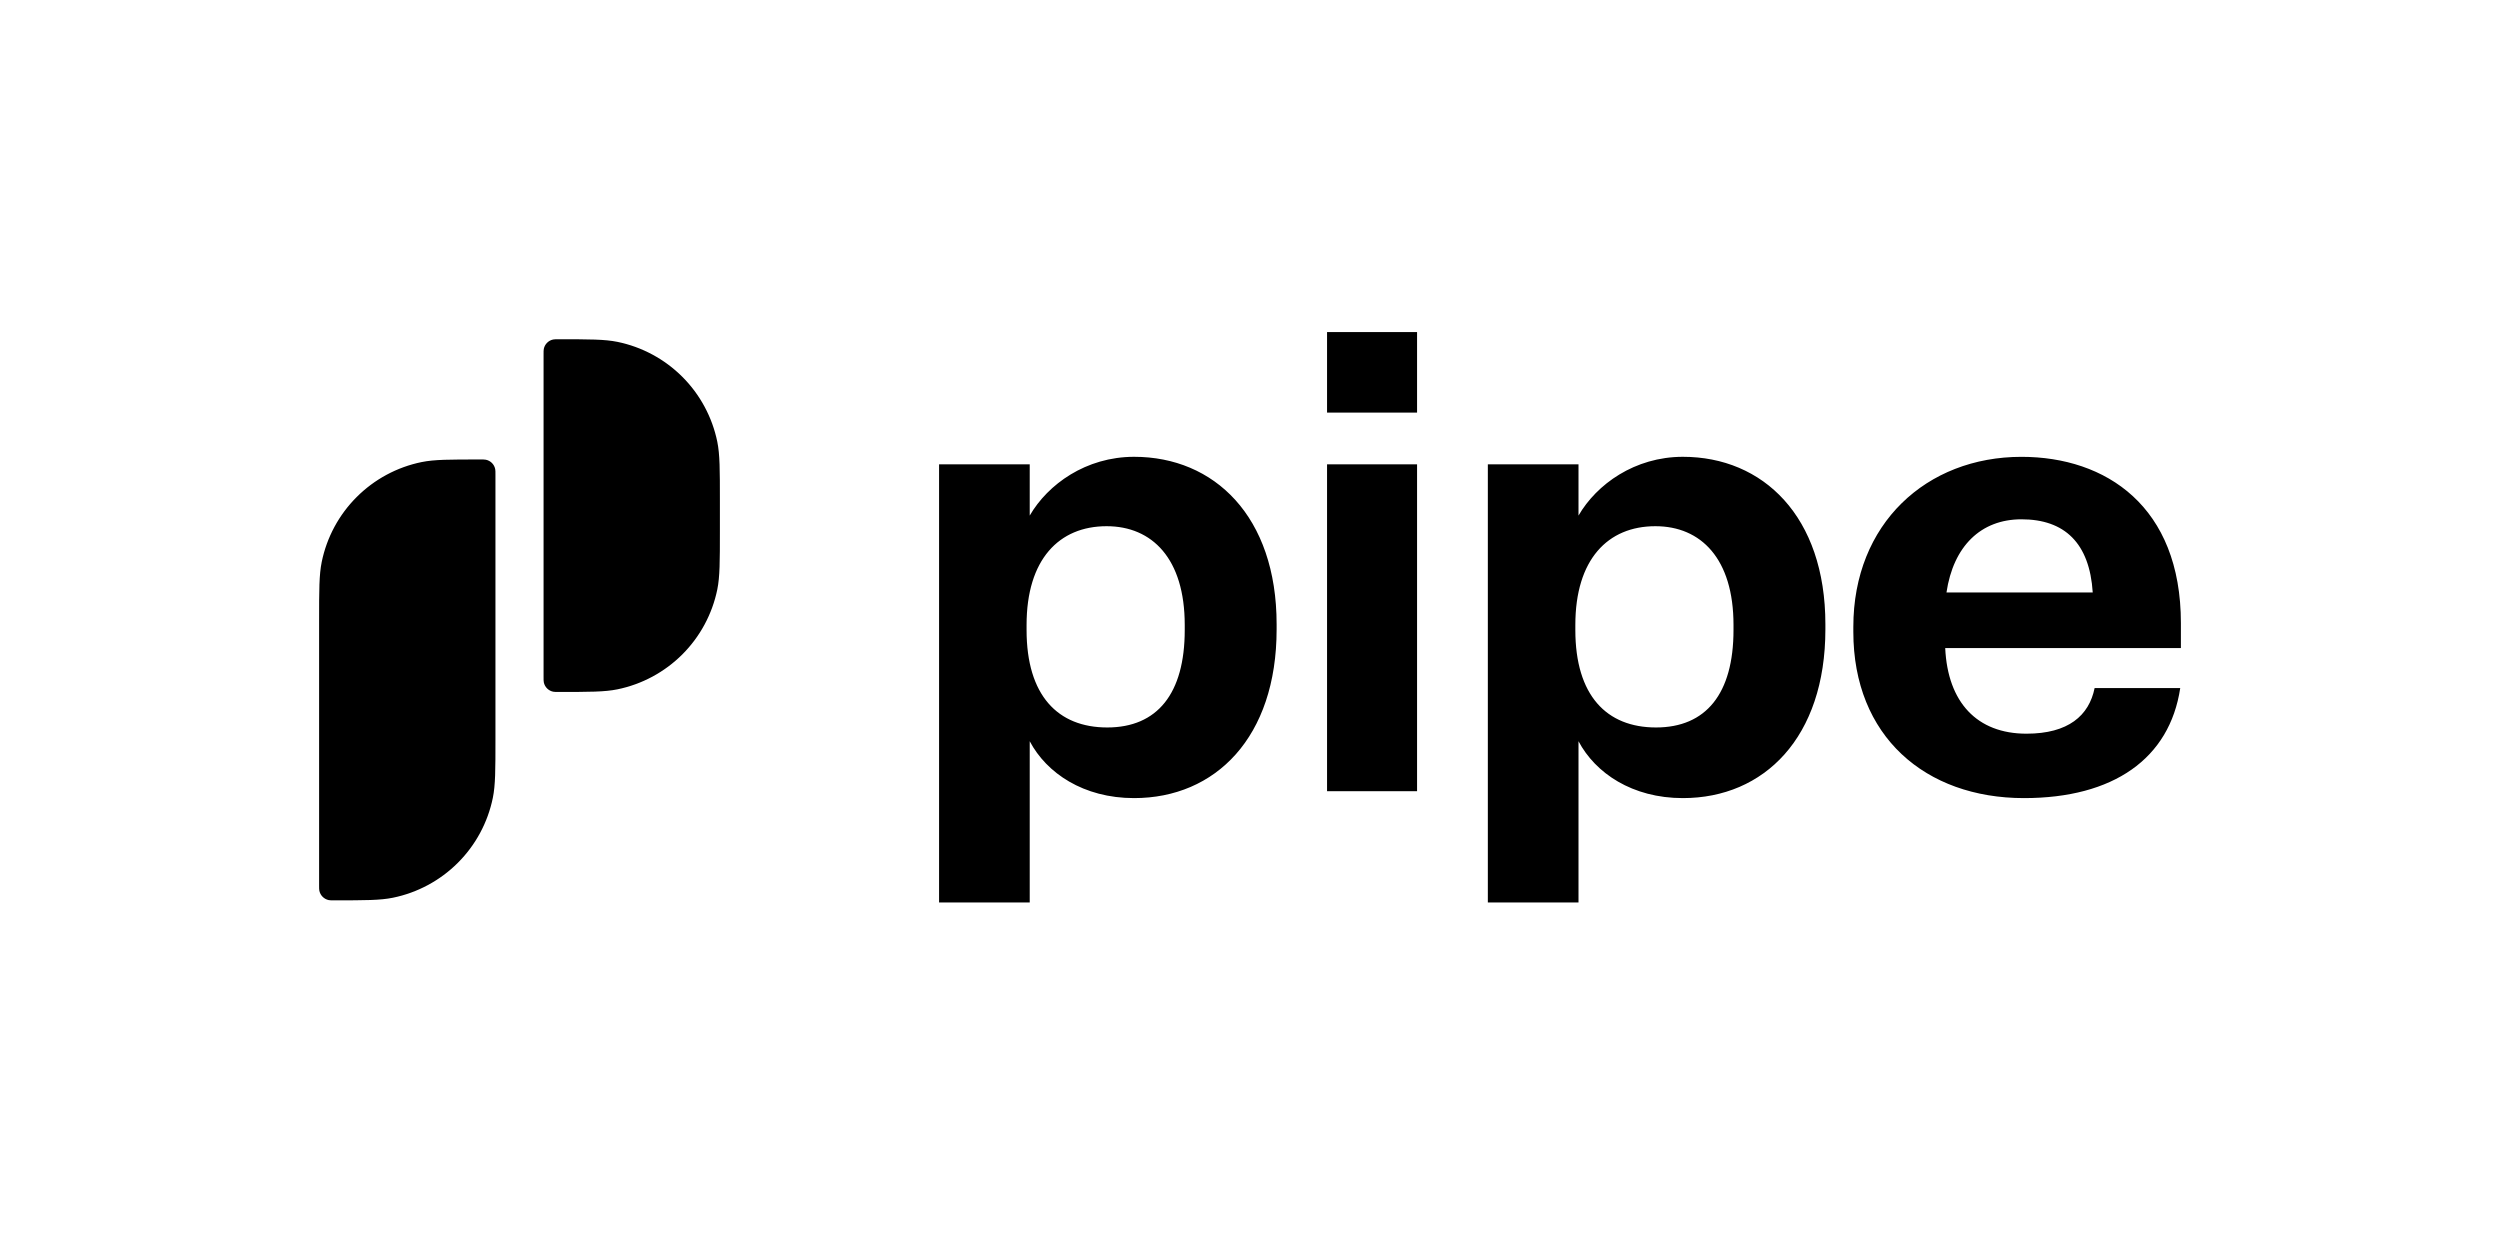 <svg xmlns="http://www.w3.org/2000/svg" width="162" height="80" viewBox="0 0 162 80" fill="none"><path d="M20.678 40.221C20.678 38.234 20.678 37.243 20.847 36.416C21.173 34.821 21.961 33.358 23.113 32.207C24.264 31.056 25.728 30.268 27.323 29.942C28.146 29.774 29.141 29.774 31.125 29.774C31.244 29.768 31.364 29.773 31.482 29.79C31.789 29.851 32.027 30.09 32.089 30.396C32.105 30.474 32.105 30.567 32.105 30.753V47.895C32.105 49.881 32.105 50.872 31.936 51.699C31.61 53.294 30.822 54.758 29.67 55.909C28.519 57.06 27.055 57.847 25.46 58.173C24.637 58.342 23.642 58.342 21.658 58.342C21.472 58.342 21.378 58.342 21.301 58.326C21.152 58.295 21.015 58.221 20.907 58.113C20.799 58.005 20.725 57.868 20.694 57.719C20.678 57.642 20.678 57.548 20.678 57.362V40.221ZM35.223 22.963C35.223 22.777 35.223 22.683 35.239 22.606C35.269 22.457 35.343 22.32 35.451 22.212C35.559 22.104 35.696 22.03 35.845 22C35.922 21.984 36.016 21.984 36.202 21.984C38.188 21.984 39.179 21.984 40.006 22.152C41.601 22.479 43.065 23.267 44.216 24.418C45.367 25.569 46.154 27.033 46.481 28.628C46.649 29.453 46.649 30.447 46.649 32.433V34.392C46.649 36.378 46.649 37.368 46.481 38.196C46.154 39.791 45.366 41.255 44.215 42.406C43.063 43.556 41.599 44.344 40.004 44.67C39.181 44.838 38.186 44.838 36.202 44.838C36.016 44.838 35.922 44.838 35.845 44.822C35.696 44.792 35.559 44.718 35.451 44.61C35.343 44.502 35.269 44.365 35.239 44.216C35.223 44.138 35.223 44.045 35.223 43.859V22.963ZM60.852 58.48H66.726V48.031C67.817 50.097 70.208 51.717 73.489 51.717C78.755 51.717 82.725 47.786 82.725 40.78V40.457C82.725 33.448 78.675 29.601 73.489 29.601C70.371 29.601 67.899 31.383 66.726 33.41V30.087H60.852V58.48ZM71.749 47.14C68.549 47.14 66.522 45.072 66.522 40.823V40.498C66.522 36.244 68.629 34.098 71.708 34.098C74.664 34.098 76.771 36.203 76.771 40.498V40.821C76.771 44.952 74.989 47.14 71.749 47.14ZM85.993 51.27H91.826V30.09H85.993V51.27ZM96.412 58.48H102.287V48.031C103.38 50.097 105.768 51.717 109.05 51.717C114.315 51.717 118.285 47.786 118.285 40.78V40.457C118.285 33.448 114.236 29.601 109.05 29.601C105.932 29.601 103.459 31.383 102.287 33.41V30.087H96.412V58.48ZM107.309 47.14C104.109 47.14 102.082 45.072 102.082 40.823V40.498C102.082 36.244 104.189 34.098 107.268 34.098C110.225 34.098 112.331 36.203 112.331 40.498V40.821C112.331 44.952 110.55 47.14 107.309 47.14ZM131.154 51.717C136.945 51.717 140.59 49.165 141.279 44.588H135.731C135.368 46.37 134.029 47.543 131.316 47.543C128.116 47.543 126.212 45.52 126.05 41.995H141.322V40.375C141.322 32.801 136.459 29.603 130.991 29.603C124.835 29.603 120.096 33.935 120.096 40.618V40.943C120.096 47.706 124.755 51.717 131.154 51.717ZM126.132 38.391C126.578 35.391 128.359 33.651 130.991 33.651C133.786 33.651 135.406 35.191 135.609 38.391H126.132ZM91.826 26.735H85.993V21.52H91.826V26.735Z" fill="black"></path></svg>